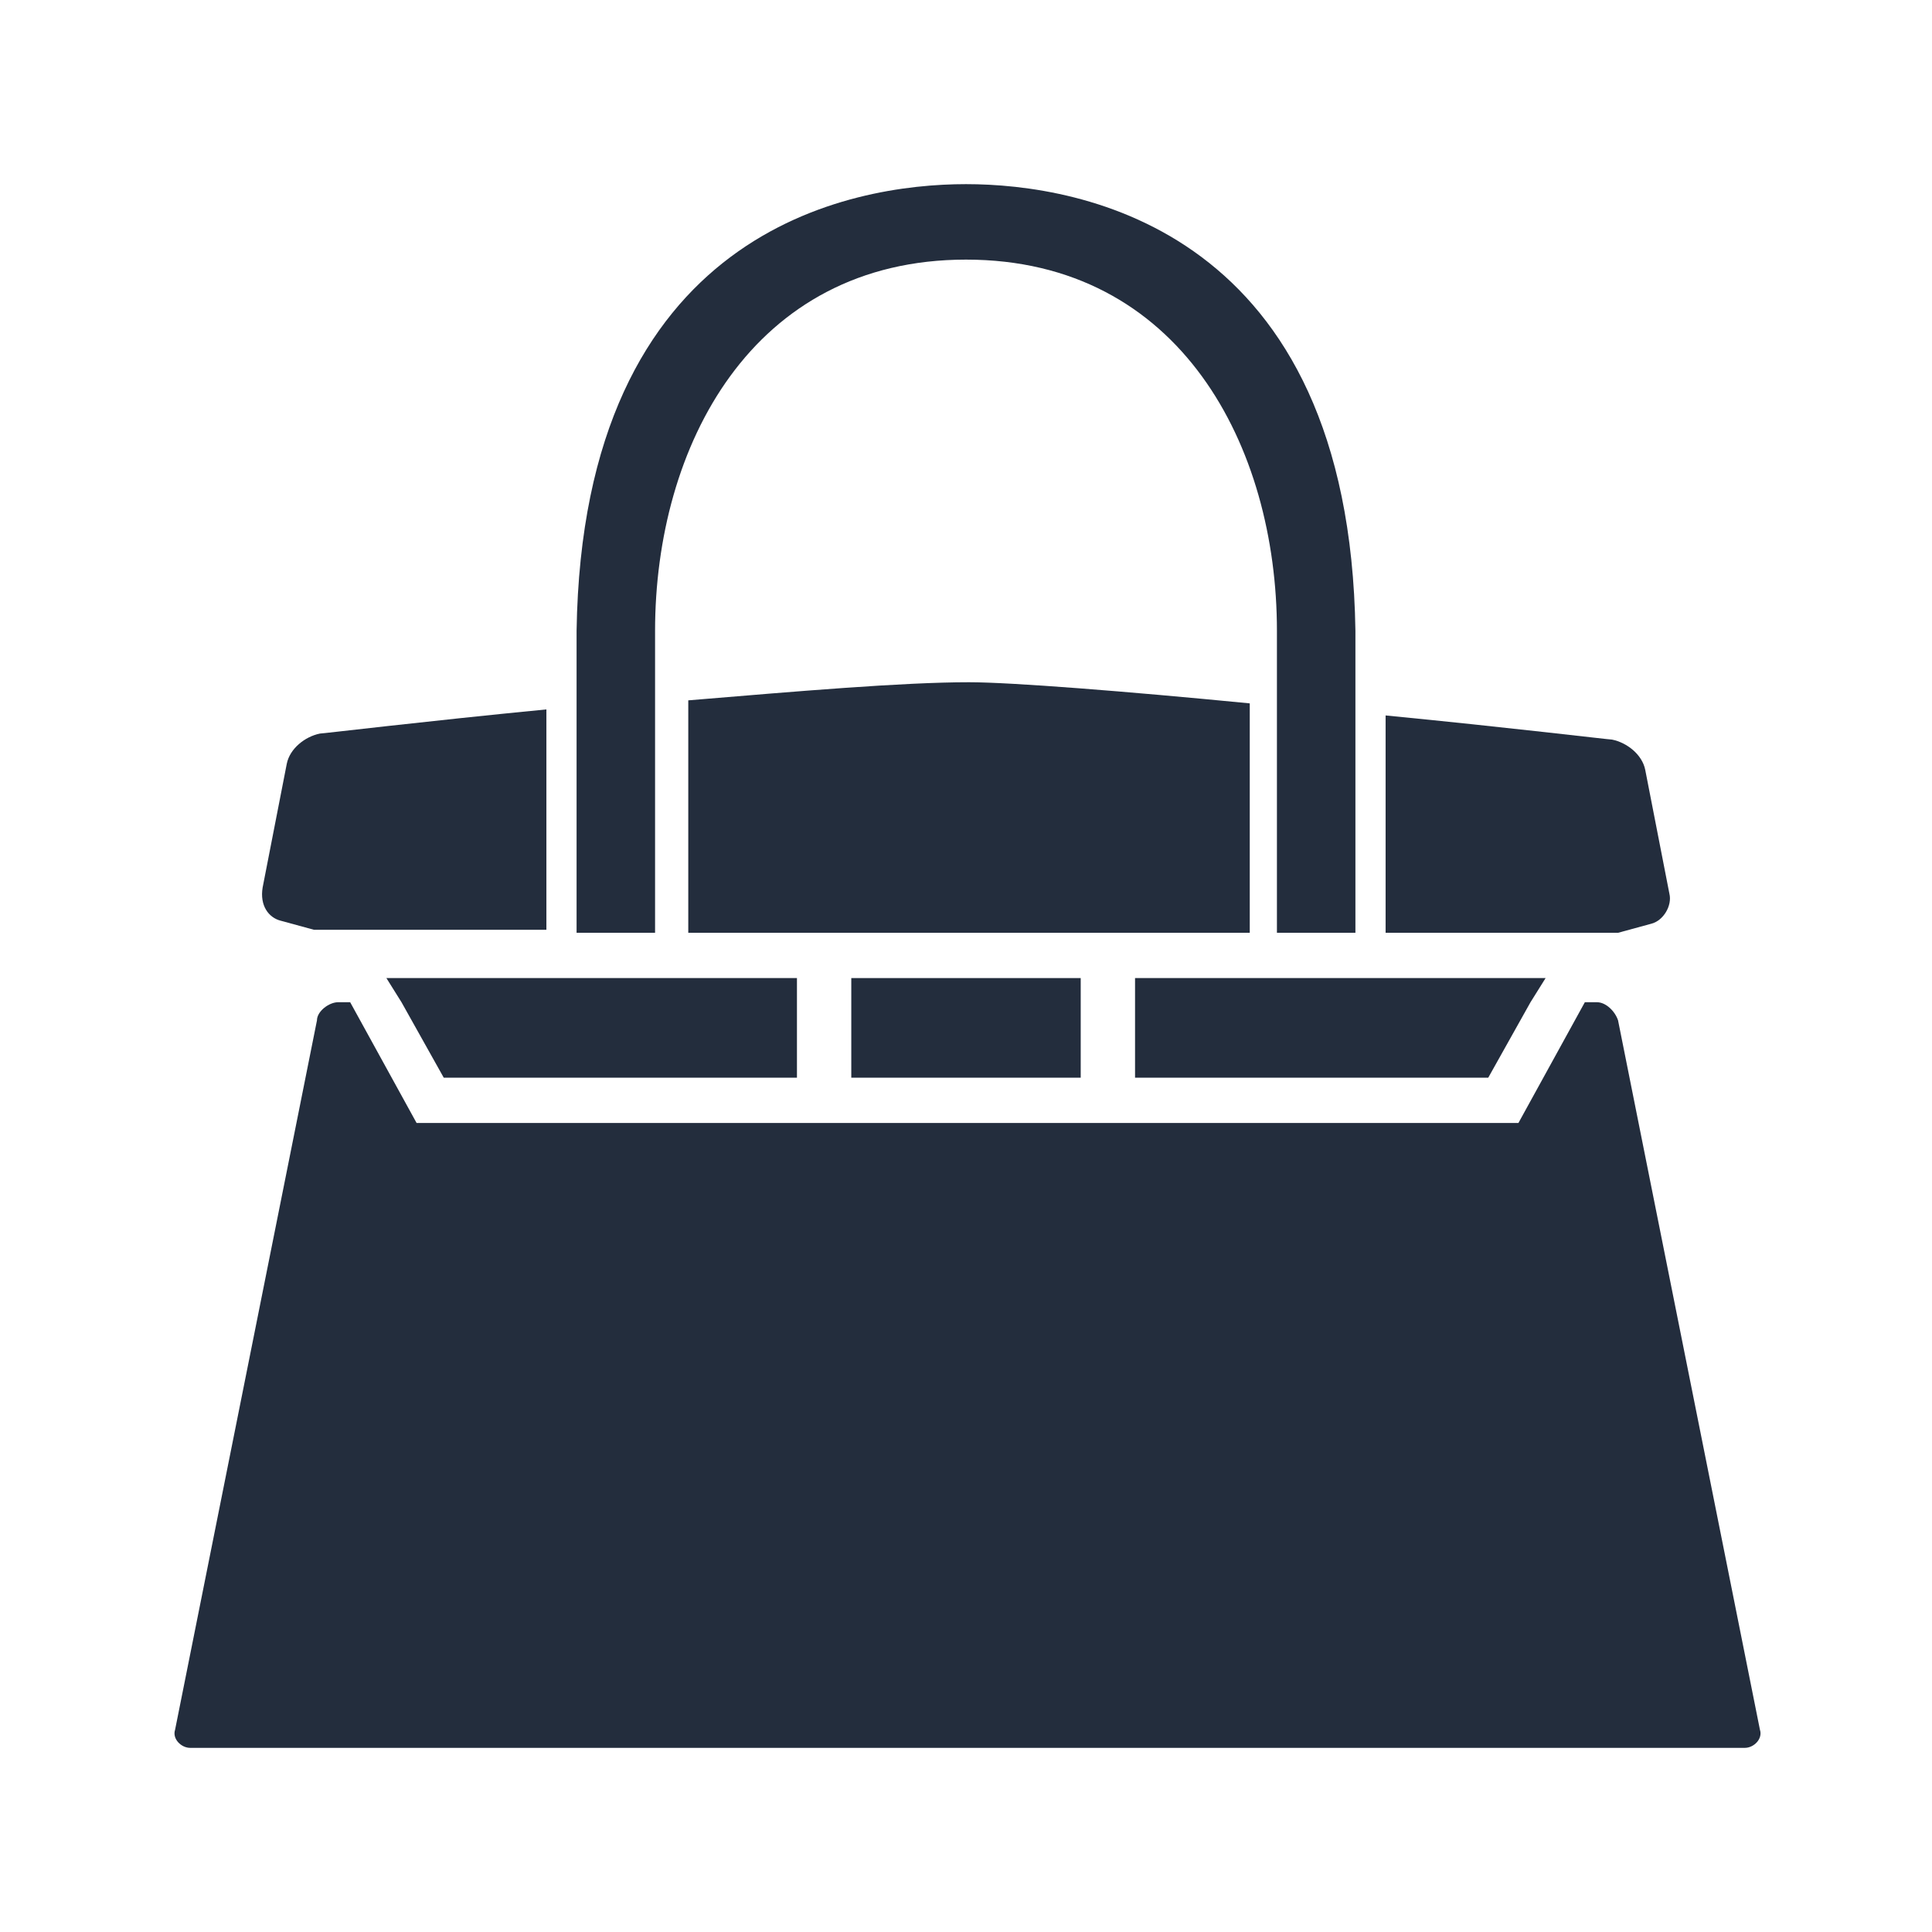 <?xml version="1.0" encoding="utf-8"?>
<!-- Generator: Adobe Illustrator 22.1.0, SVG Export Plug-In . SVG Version: 6.00 Build 0)  -->
<svg version="1.1" id="レイヤー_1" xmlns="http://www.w3.org/2000/svg" xmlns:xlink="http://www.w3.org/1999/xlink" x="0px"
	 y="0px" viewBox="0 0 64 64" style="enable-background:new 0 0 64 64;" xml:space="preserve">
<style type="text/css">
	.st0{fill:#232D3D;}
	.st1{fill:#FFFFFF;}
	.st2{fill:#E3E3E3;}
	.st3{fill:#006636;}
	.st4{fill:#F3F5F4;}
	.st5{fill:#F1F1F1;}
	.st6{fill:#F4F6F5;}
	.st7{clip-path:url(#SVGID_1_);fill:#323D46;}
	.st8{clip-path:url(#SVGID_2_);fill:#323D46;}
	.st9{clip-path:url(#SVGID_3_);fill:#323D46;}
	.st10{clip-path:url(#SVGID_4_);fill:#323D46;}
	.st11{clip-path:url(#SVGID_5_);fill:#323D46;}
	.st12{clip-path:url(#SVGID_6_);fill:#323D46;}
	.st13{clip-path:url(#SVGID_7_);fill:#323D46;}
	.st14{clip-path:url(#SVGID_8_);fill:#323D46;}
	.st15{clip-path:url(#SVGID_9_);fill:#323D46;}
	.st16{clip-path:url(#SVGID_10_);fill:#323D46;}
	.st17{clip-path:url(#SVGID_11_);fill:#323D46;}
	.st18{fill:#EDB018;}
	.st19{fill-rule:evenodd;clip-rule:evenodd;fill:#201614;}
	.st20{fill-rule:evenodd;clip-rule:evenodd;fill:#EDB018;}
	.st21{fill:#65B37B;}
	.st22{fill:none;}
	.st23{fill:none;stroke:#232D3D;stroke-width:0;stroke-linecap:round;stroke-linejoin:round;}
	.st24{fill:none;stroke:#040000;stroke-width:1.7;stroke-miterlimit:10;}
	.st25{fill:none;stroke:#FFFFFF;stroke-width:1.5;stroke-linecap:round;stroke-miterlimit:10;}
	.st26{fill:none;stroke:#040000;stroke-width:2;stroke-linecap:round;stroke-miterlimit:10;}
	.st27{fill:#FFFFFF;stroke:#232D3D;stroke-width:0.7;stroke-miterlimit:10;}
	.st28{fill:#5CB97D;}
	.st29{fill:#FFFFFF;stroke:#232D3D;stroke-width:0.898;stroke-miterlimit:10;}
	.st30{fill:#E6211A;}
	.st31{fill:none;stroke:#FFFFFF;stroke-width:0;stroke-linecap:round;stroke-linejoin:round;}
	.st32{fill:none;stroke:#232D3D;stroke-width:3.221;stroke-miterlimit:10;}
	.st33{fill:#040000;}
	.st34{fill:none;stroke:#5CB97D;stroke-width:1.977;stroke-miterlimit:10;}
	.st35{fill:none;stroke:#5CB97D;stroke-width:1.977;stroke-miterlimit:10;stroke-dasharray:1.988,1.988,1.988,1.988;}
	
		.st36{fill:none;stroke:#5CB97D;stroke-width:1.977;stroke-miterlimit:10;stroke-dasharray:1.988,1.988,1.988,1.988,1.988,1.988;}
	.st37{fill:none;stroke:#5CB97D;stroke-width:1.977;stroke-miterlimit:10;stroke-dasharray:1.809,1.809,1.809,1.809;}
	
		.st38{fill:none;stroke:#5CB97D;stroke-width:1.977;stroke-miterlimit:10;stroke-dasharray:1.809,1.809,1.809,1.809,1.809,1.809;}
</style>
<g>
	<path class="st0" d="M53.6,33.8c-0.1-0.3-0.4-0.6-0.7-0.6l-0.4,0l-2.2,4H36.6h-1.5h-7.5h-1.5H13.8l-2.2-4l-0.4,0
		c-0.3,0-0.7,0.3-0.7,0.6L5.8,57.3c-0.1,0.3,0.2,0.6,0.5,0.6h25.1c0.3,0,0.9,0,1.2,0h25.2c0.3,0,0.6-0.3,0.5-0.6L53.6,33.8z"/>
	<path class="st0" d="M36.6,30.9h4.8v-7.6c-4.1-0.4-7.9-0.7-9.3-0.7c-2.2,0-5.7,0.3-9.3,0.6v7.7h3.4h1.5h7.5H36.6z"/>
	<path class="st0" d="M53.6,30.9l1.1-0.3c0.4-0.1,0.7-0.6,0.6-1l-0.8-4.1c-0.1-0.5-0.6-0.9-1.1-1c-0.1,0-3.4-0.4-7.5-0.8v7.2h7.5
		C53.5,30.9,53.6,30.9,53.6,30.9z"/>
	<path class="st0" d="M9.3,30.5l1.1,0.3c0.1,0,0.1,0,0.2,0h7.5v-7.3c-4.1,0.4-7.4,0.8-7.5,0.8c-0.5,0.1-1,0.5-1.1,1l-0.8,4.1
		C8.6,30,8.9,30.4,9.3,30.5z"/>
	<path class="st0" d="M21.7,23.3v-2.4c0-6.1,3.2-12.3,10.3-12.3s10.3,6.2,10.3,12.3v2.5v7.5h2.6v-7.3v-2.7C44.7,7.6,35.8,6.1,32,6.1
		S19.3,7.6,19.1,20.9v2.6v7.4h2.6V23.3z"/>
	<polygon class="st0" points="50.7,33.2 51.2,32.4 44.9,32.4 42.3,32.4 37.6,32.4 37.6,35.7 49.3,35.7 	"/>
	<polygon class="st0" points="13.3,33.2 12.8,32.4 19.1,32.4 21.7,32.4 26.4,32.4 26.4,35.7 14.7,35.7 	"/>
	<polygon class="st0" points="28.2,32.9 28.2,35.7 35.8,35.7 35.8,32.9 35.8,32.4 28.2,32.4 	"/>
</g>
</svg>
